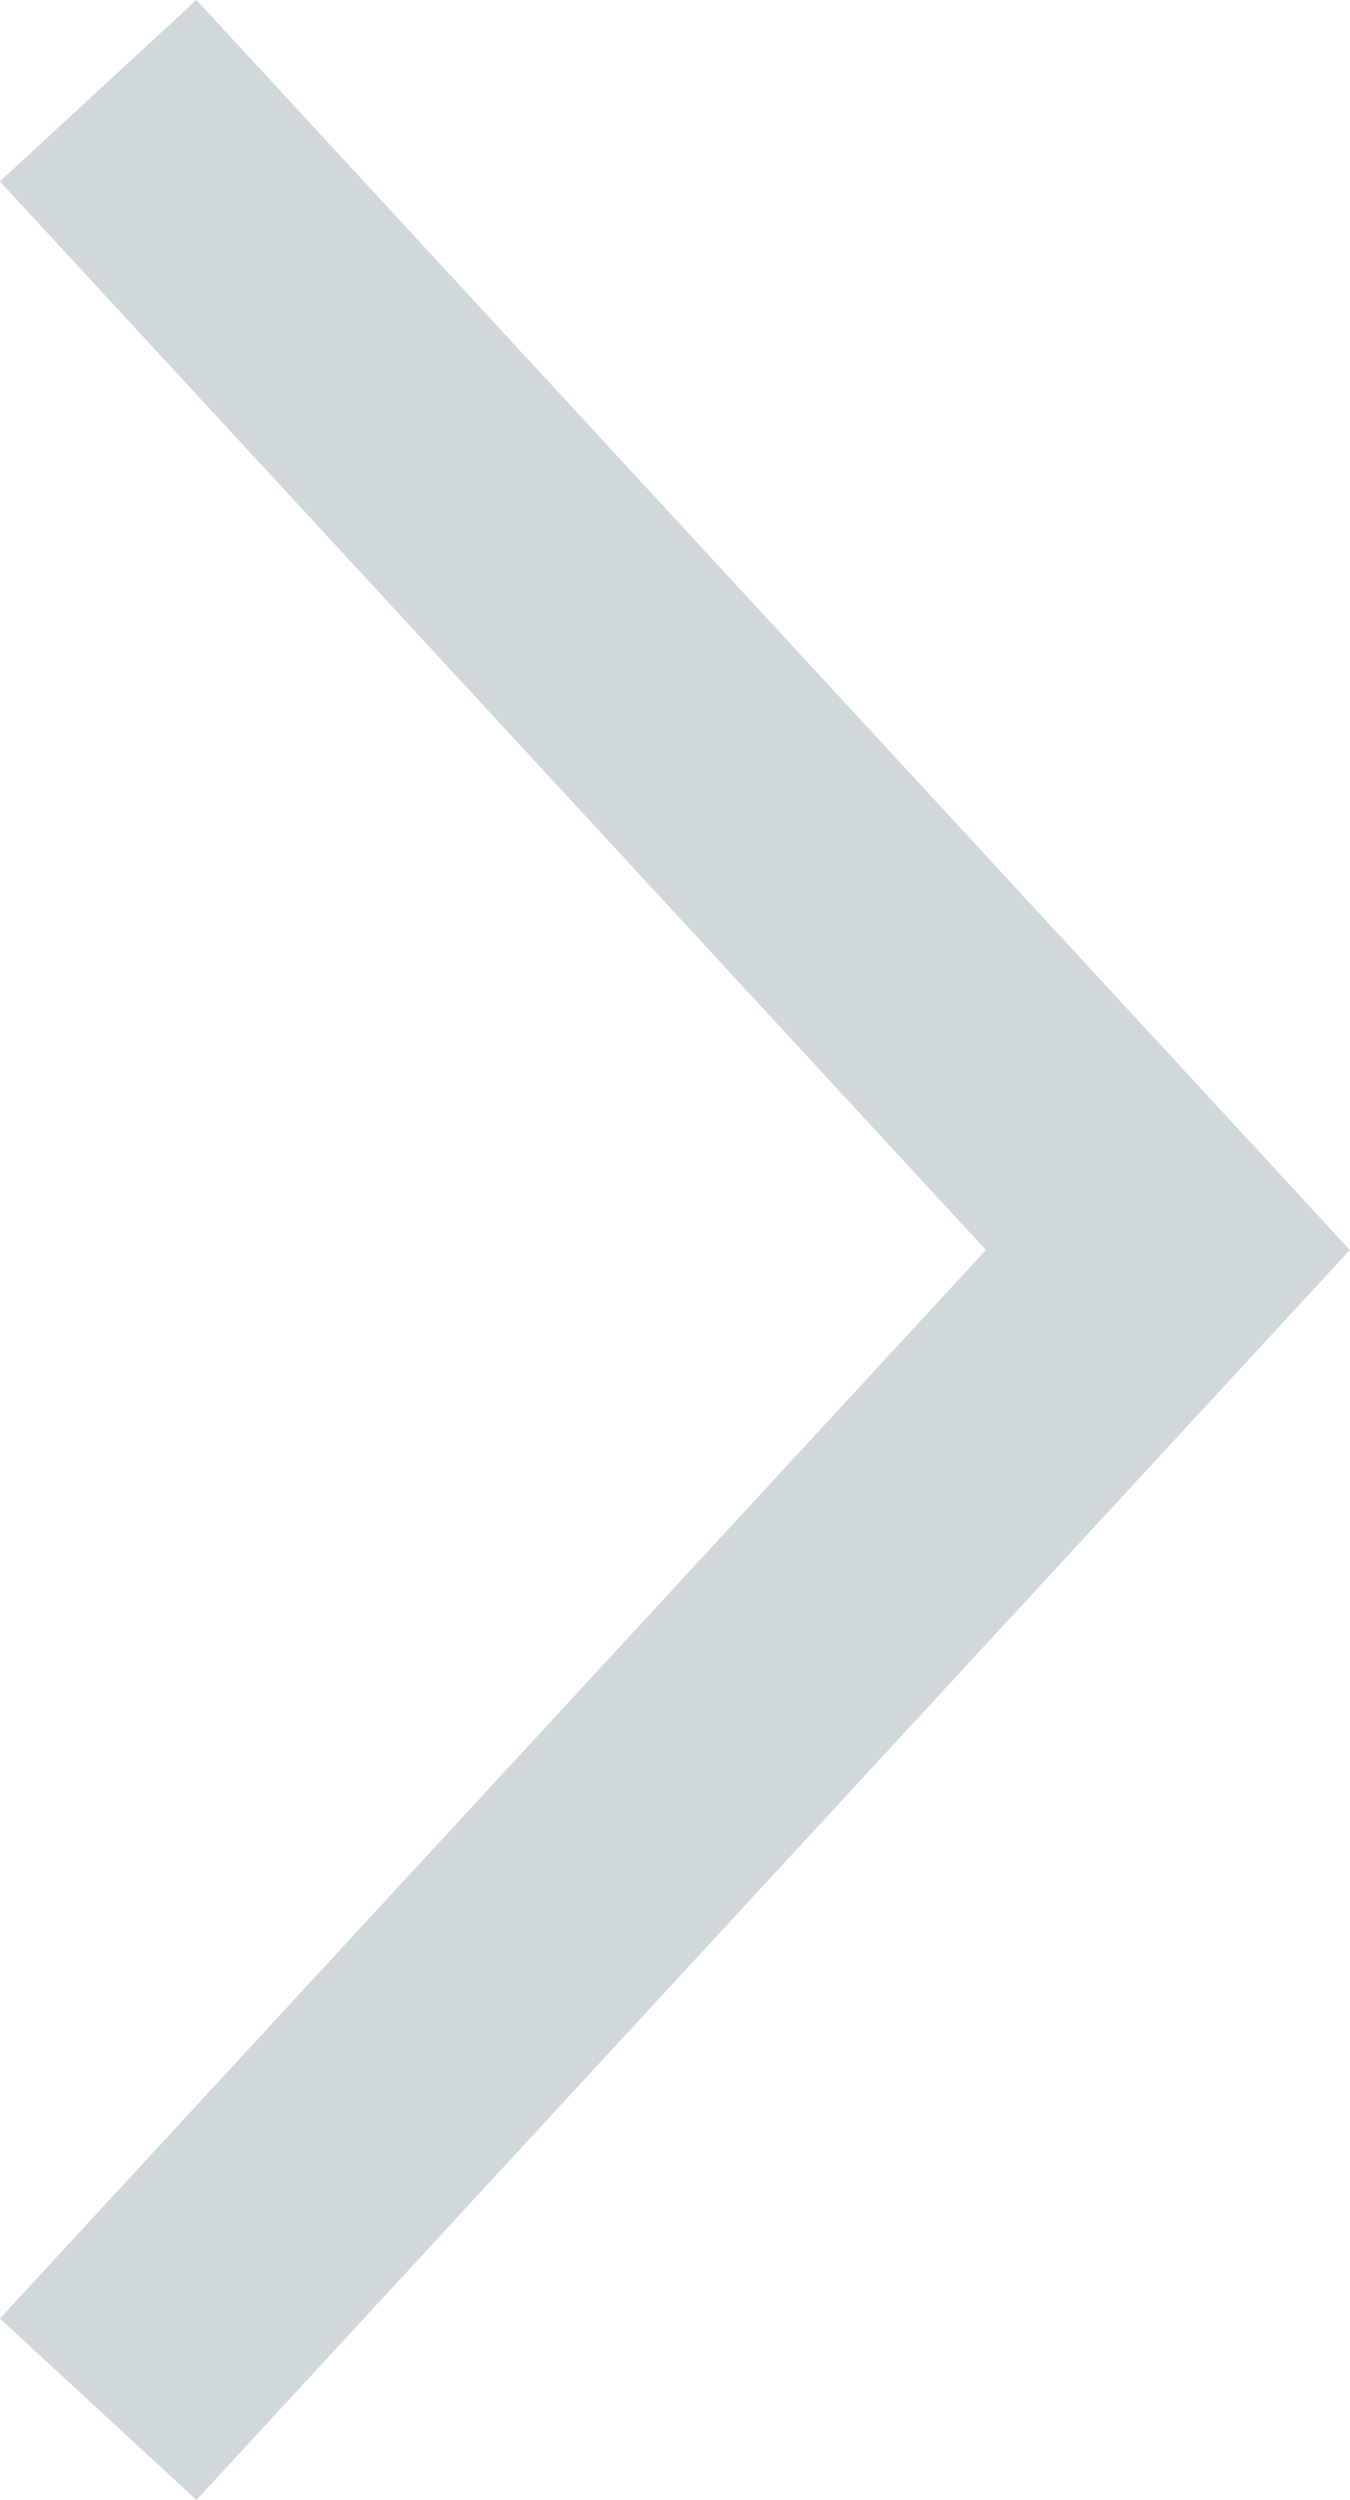 <svg xmlns="http://www.w3.org/2000/svg" width="15.144" height="28.035" viewBox="0 0 15.144 28.035">
  <path id="パス_15005" data-name="パス 15005" d="M3912.2,4189.1l12,13-12,13" transform="translate(-3911.099 -4188.083)" fill="none" stroke="#d1d8dc" stroke-width="3"/>
</svg>
